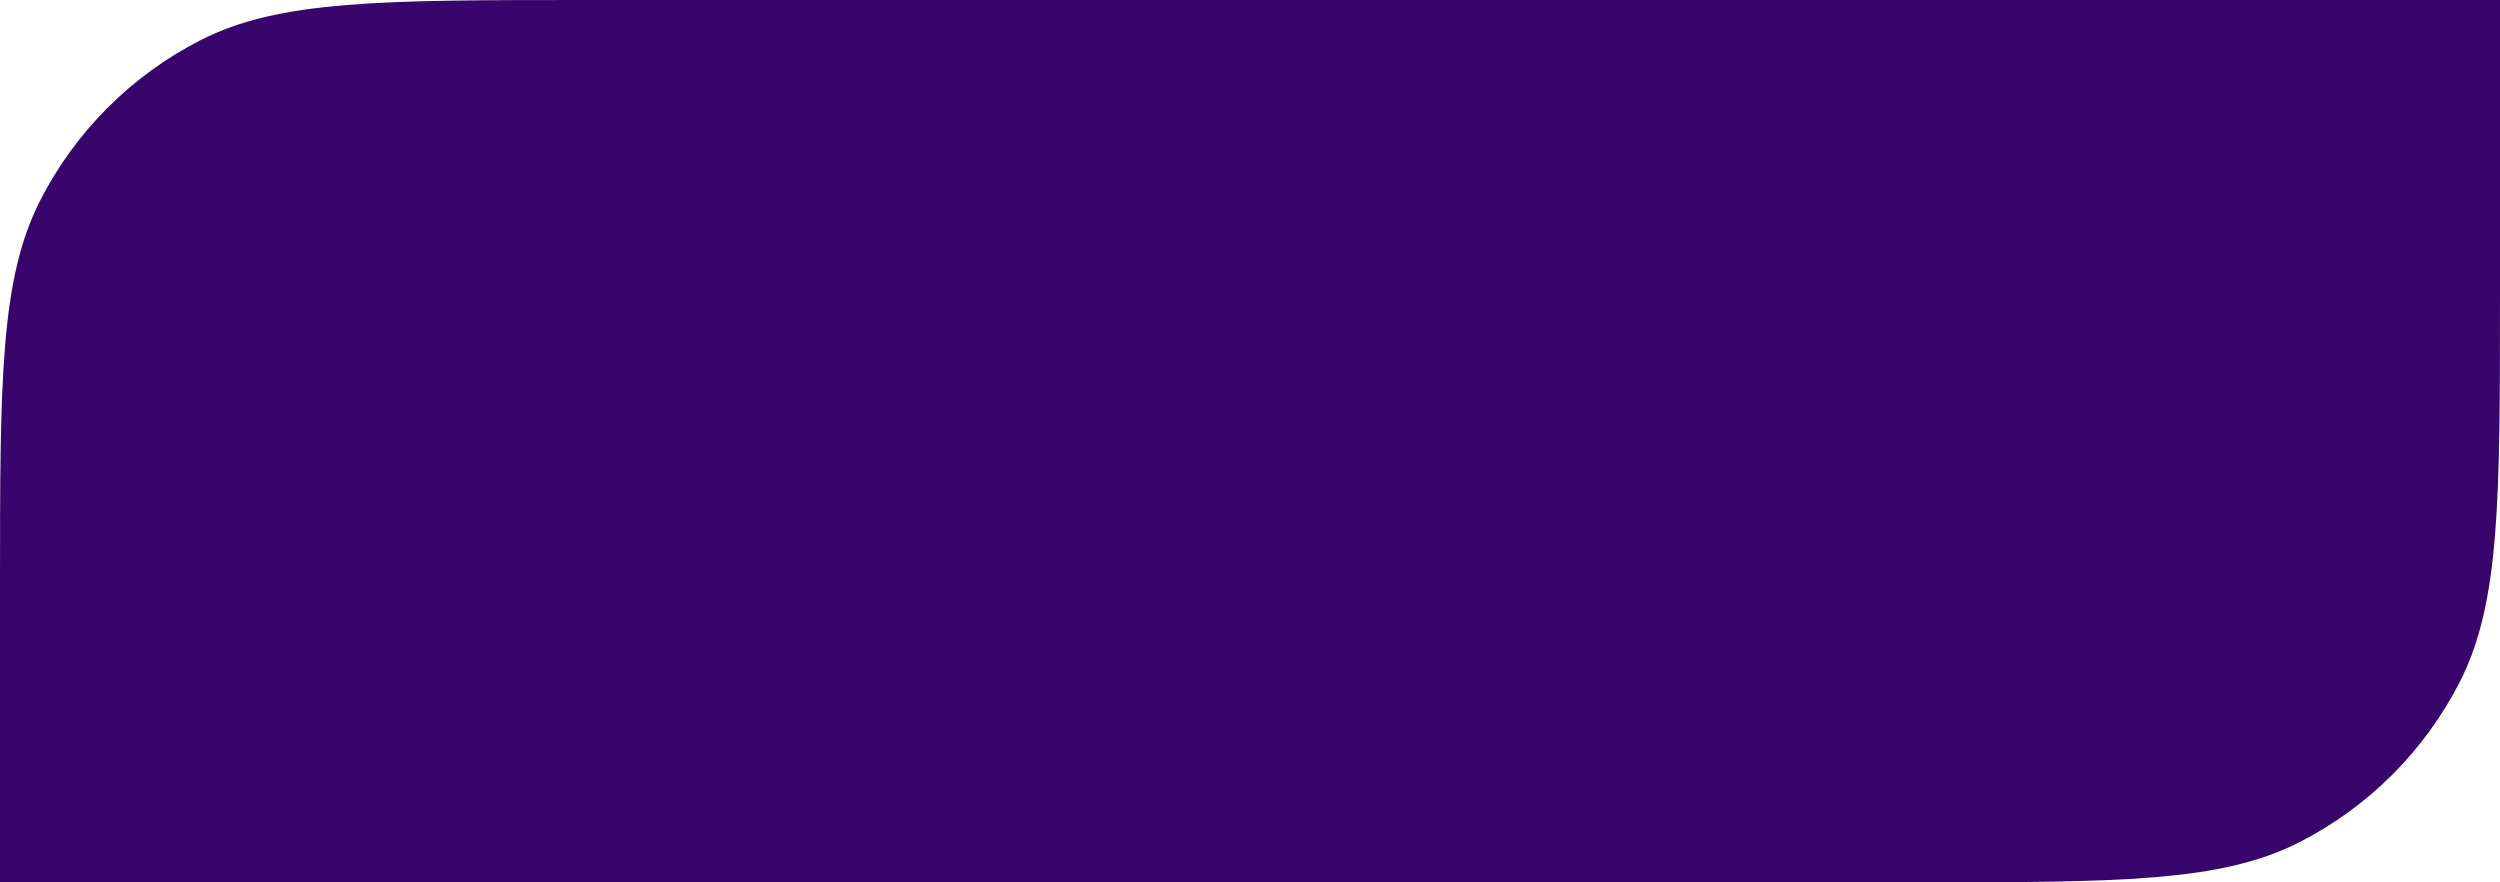 <?xml version="1.0" encoding="UTF-8"?> <svg xmlns="http://www.w3.org/2000/svg" width="136" height="48" viewBox="0 0 136 48" fill="none"><path d="M0 32C0 20.799 0 15.198 2.18 10.92C4.097 7.157 7.157 4.097 10.92 2.18C15.198 0 20.799 0 32 0H136V16C136 27.201 136 32.802 133.82 37.08C131.903 40.843 128.843 43.903 125.08 45.82C120.802 48 115.201 48 104 48H0V32Z" fill="#38056C"></path></svg> 